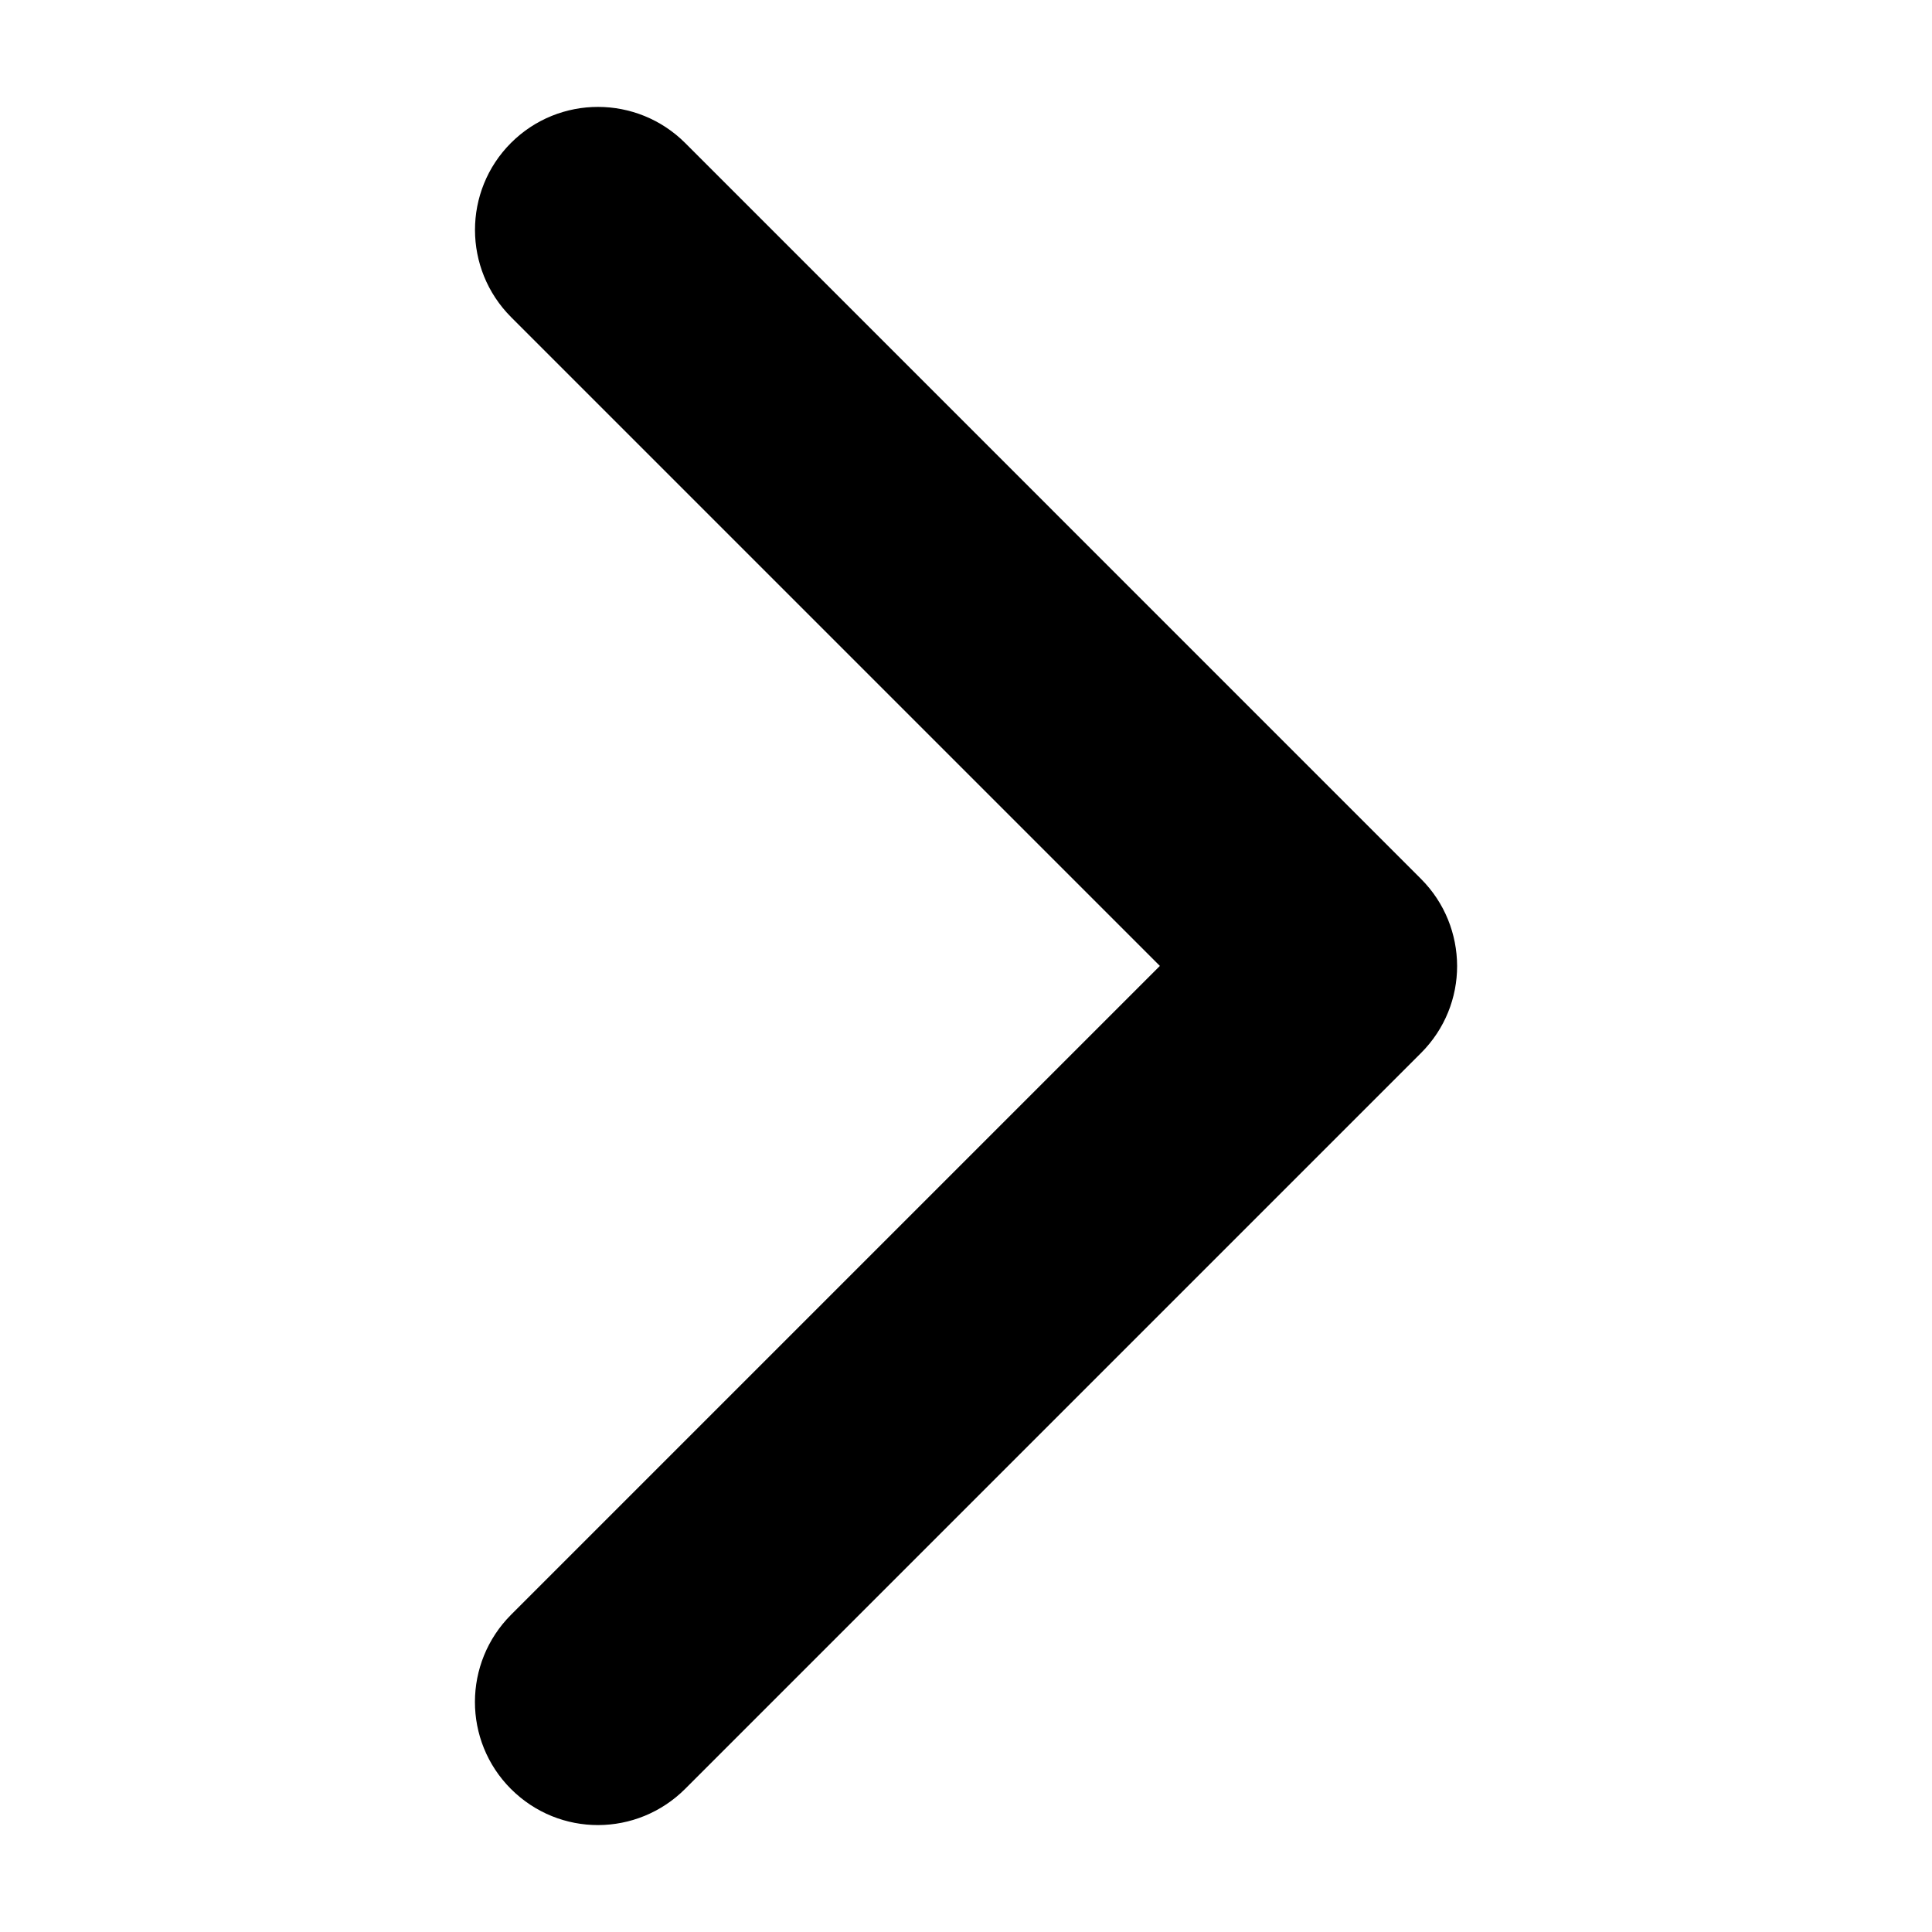 <?xml version="1.0" encoding="UTF-8"?>
<svg id="Layer_1" data-name="Layer 1" xmlns="http://www.w3.org/2000/svg" viewBox="0 0 507 507">
  <defs>
    <style>
      .cls-1 {
        fill-rule: evenodd;
        stroke: #000;
        stroke-miterlimit: 10;
        stroke-width: 10px;
      }
    </style>
  </defs>
  <path class="cls-1" d="M311.44,253.49l-173.77,173.77c-10.7,10.7-10.71,28.01-.05,38.67,10.74,10.74,27.98,10.64,38.67-.05l193.04-193.04.02-.02s.02-.02.02-.02c5.36-5.36,8.02-12.34,8.01-19.32-.03-7-2.69-13.98-8.01-19.3,0,0-.02-.02-.02-.02,0,0-.02-.02-.02-.02L176.3,41.09c-10.7-10.7-28.01-10.71-38.67-.05s-10.64,27.98.05,38.67l173.77,173.77Z"/>
</svg>